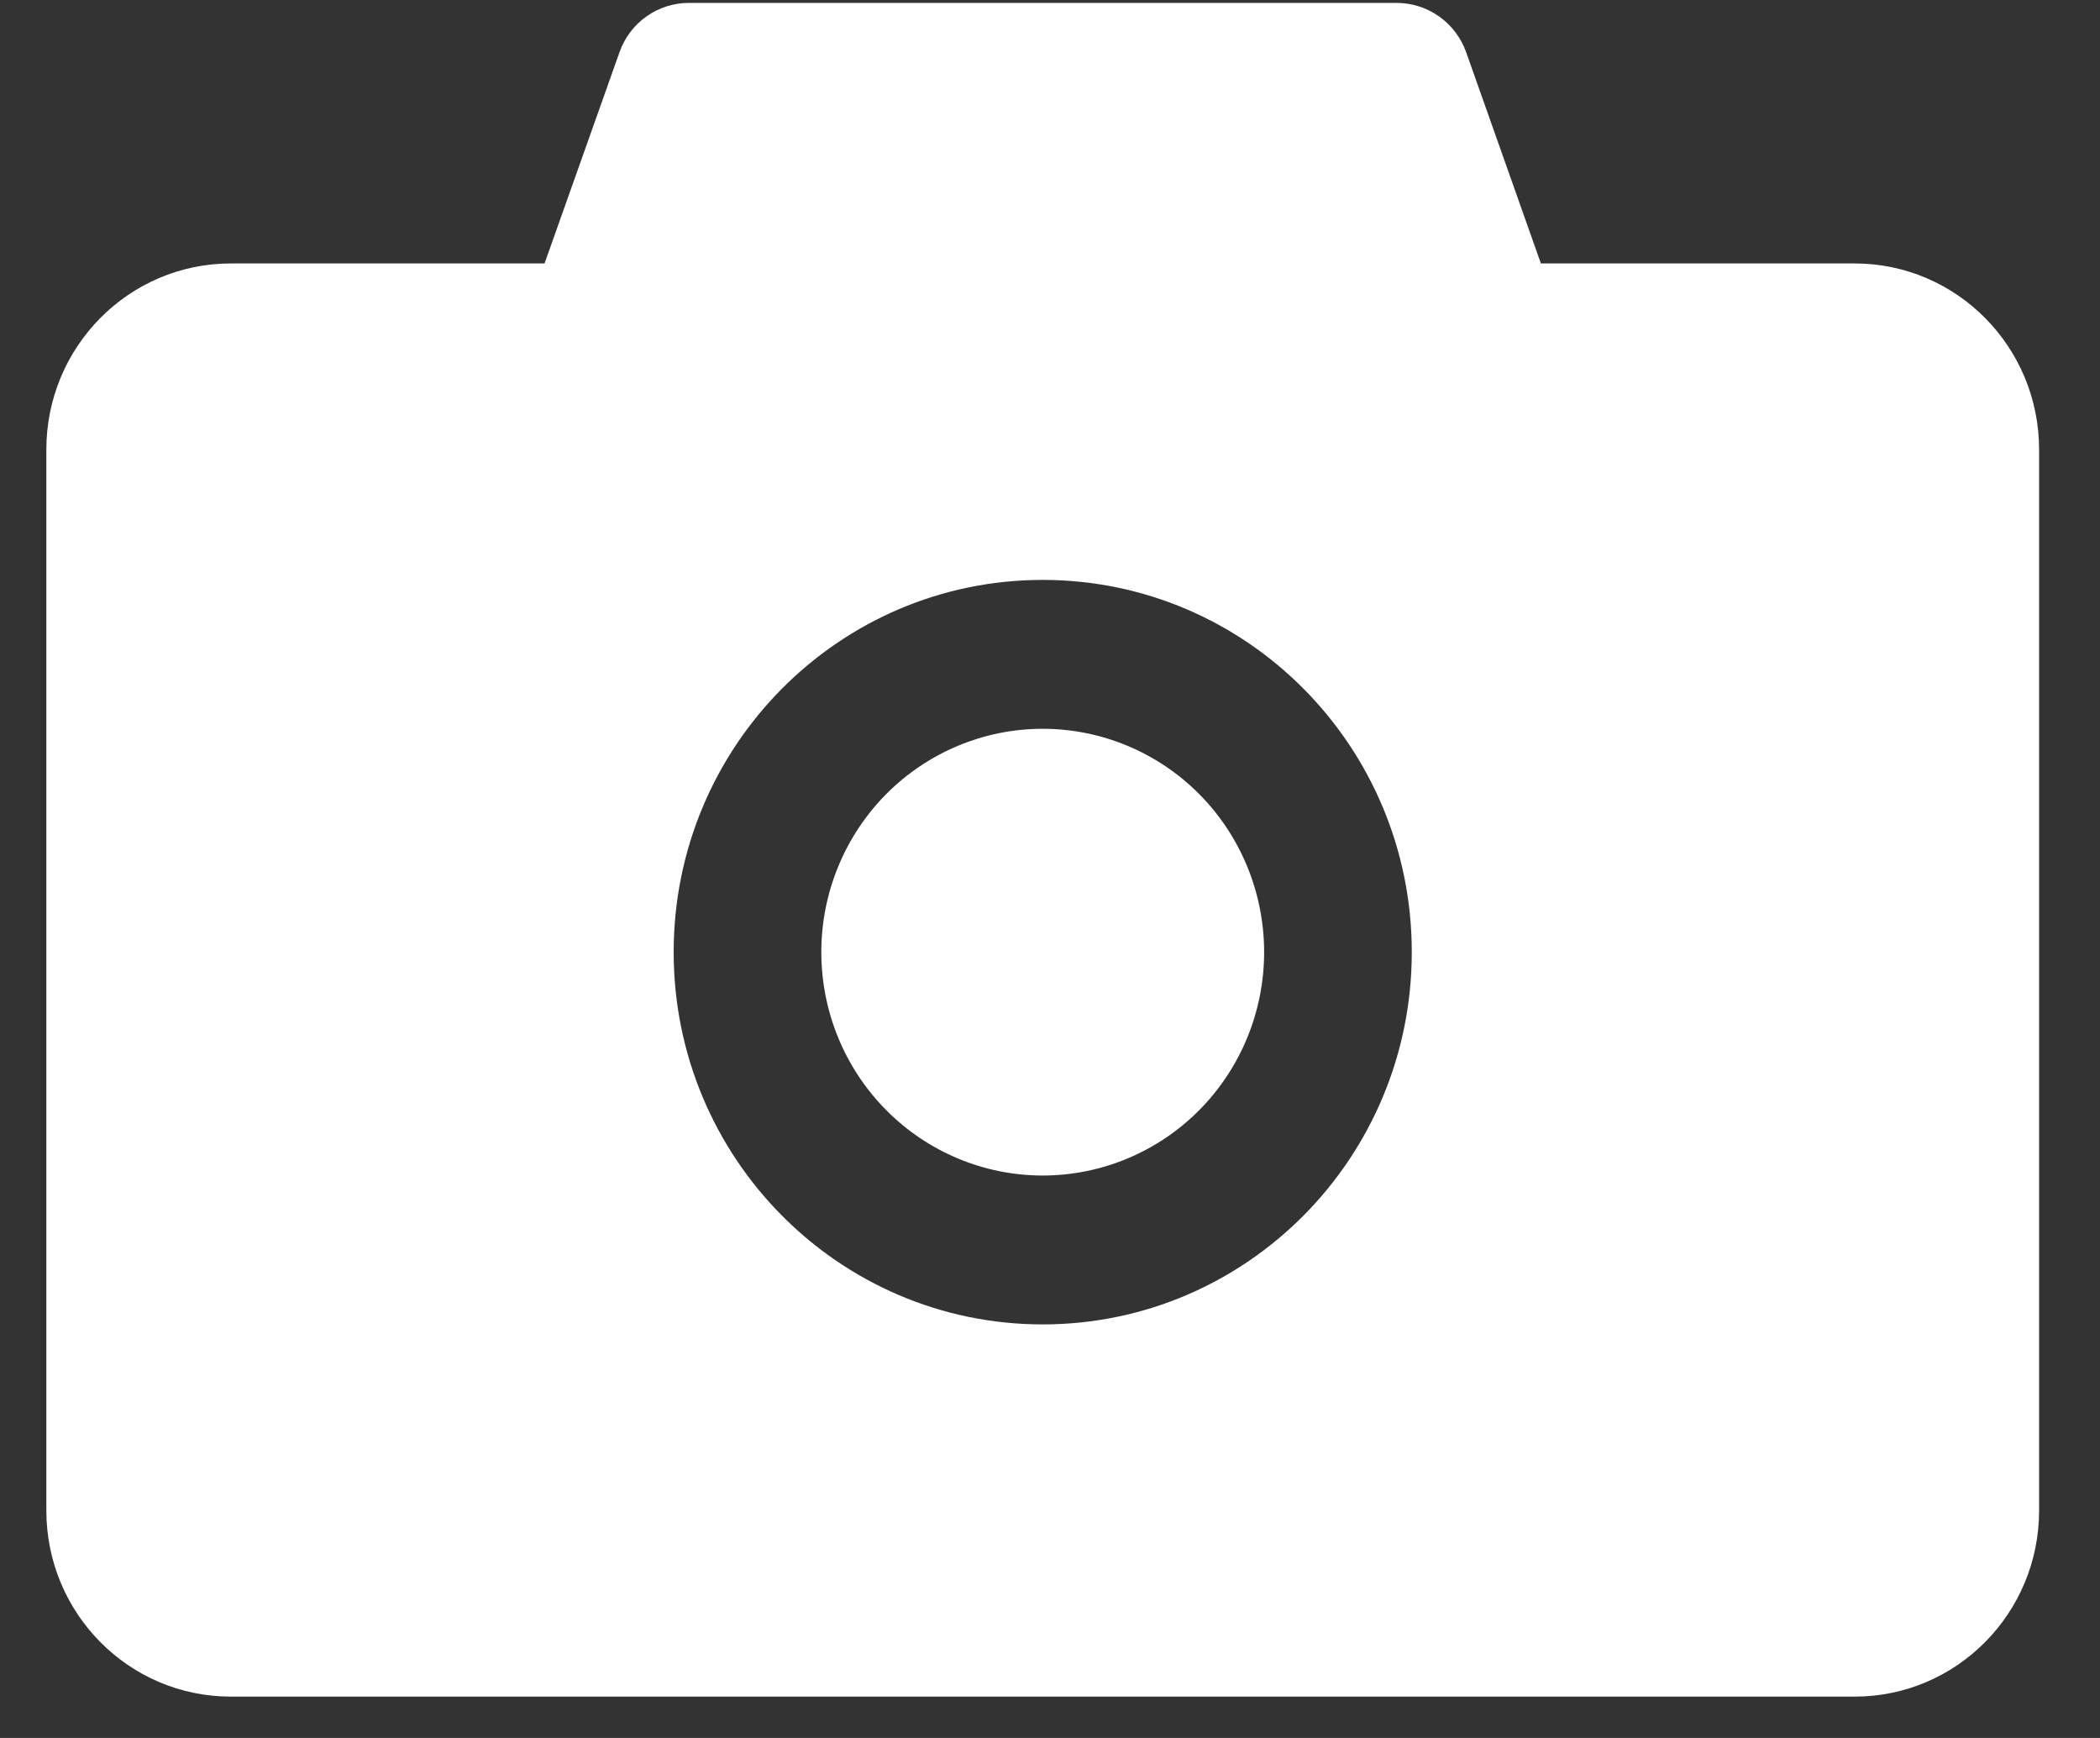<svg width="29" height="24" viewBox="0 0 29 24" fill="none" xmlns="http://www.w3.org/2000/svg">
<rect x="0" y="0" width="29" height="24" fill="#333333" stroke="none"/>
<path d="M25.611 3.638H21.279L20.247 0.721C20.176 0.522 20.046 0.349 19.873 0.227C19.701 0.105 19.496 0.04 19.285 0.04H9.513C9.083 0.04 8.698 0.313 8.555 0.721L7.52 3.638H3.188C1.78 3.638 0.64 4.789 0.64 6.209V20.859C0.64 22.279 1.78 23.429 3.188 23.429H25.611C27.019 23.429 28.159 22.279 28.159 20.859V6.209C28.159 4.789 27.019 3.638 25.611 3.638ZM14.399 18.289C11.584 18.289 9.303 15.988 9.303 13.148C9.303 10.308 11.584 8.008 14.399 8.008C17.215 8.008 19.496 10.308 19.496 13.148C19.496 15.988 17.215 18.289 14.399 18.289ZM11.342 13.148C11.342 13.966 11.664 14.751 12.237 15.329C12.811 15.908 13.588 16.233 14.399 16.233C15.21 16.233 15.988 15.908 16.562 15.329C17.135 14.751 17.457 13.966 17.457 13.148C17.457 12.33 17.135 11.546 16.562 10.967C15.988 10.389 15.21 10.064 14.399 10.064C13.588 10.064 12.811 10.389 12.237 10.967C11.664 11.546 11.342 12.33 11.342 13.148Z" fill="white"/>
</svg>
